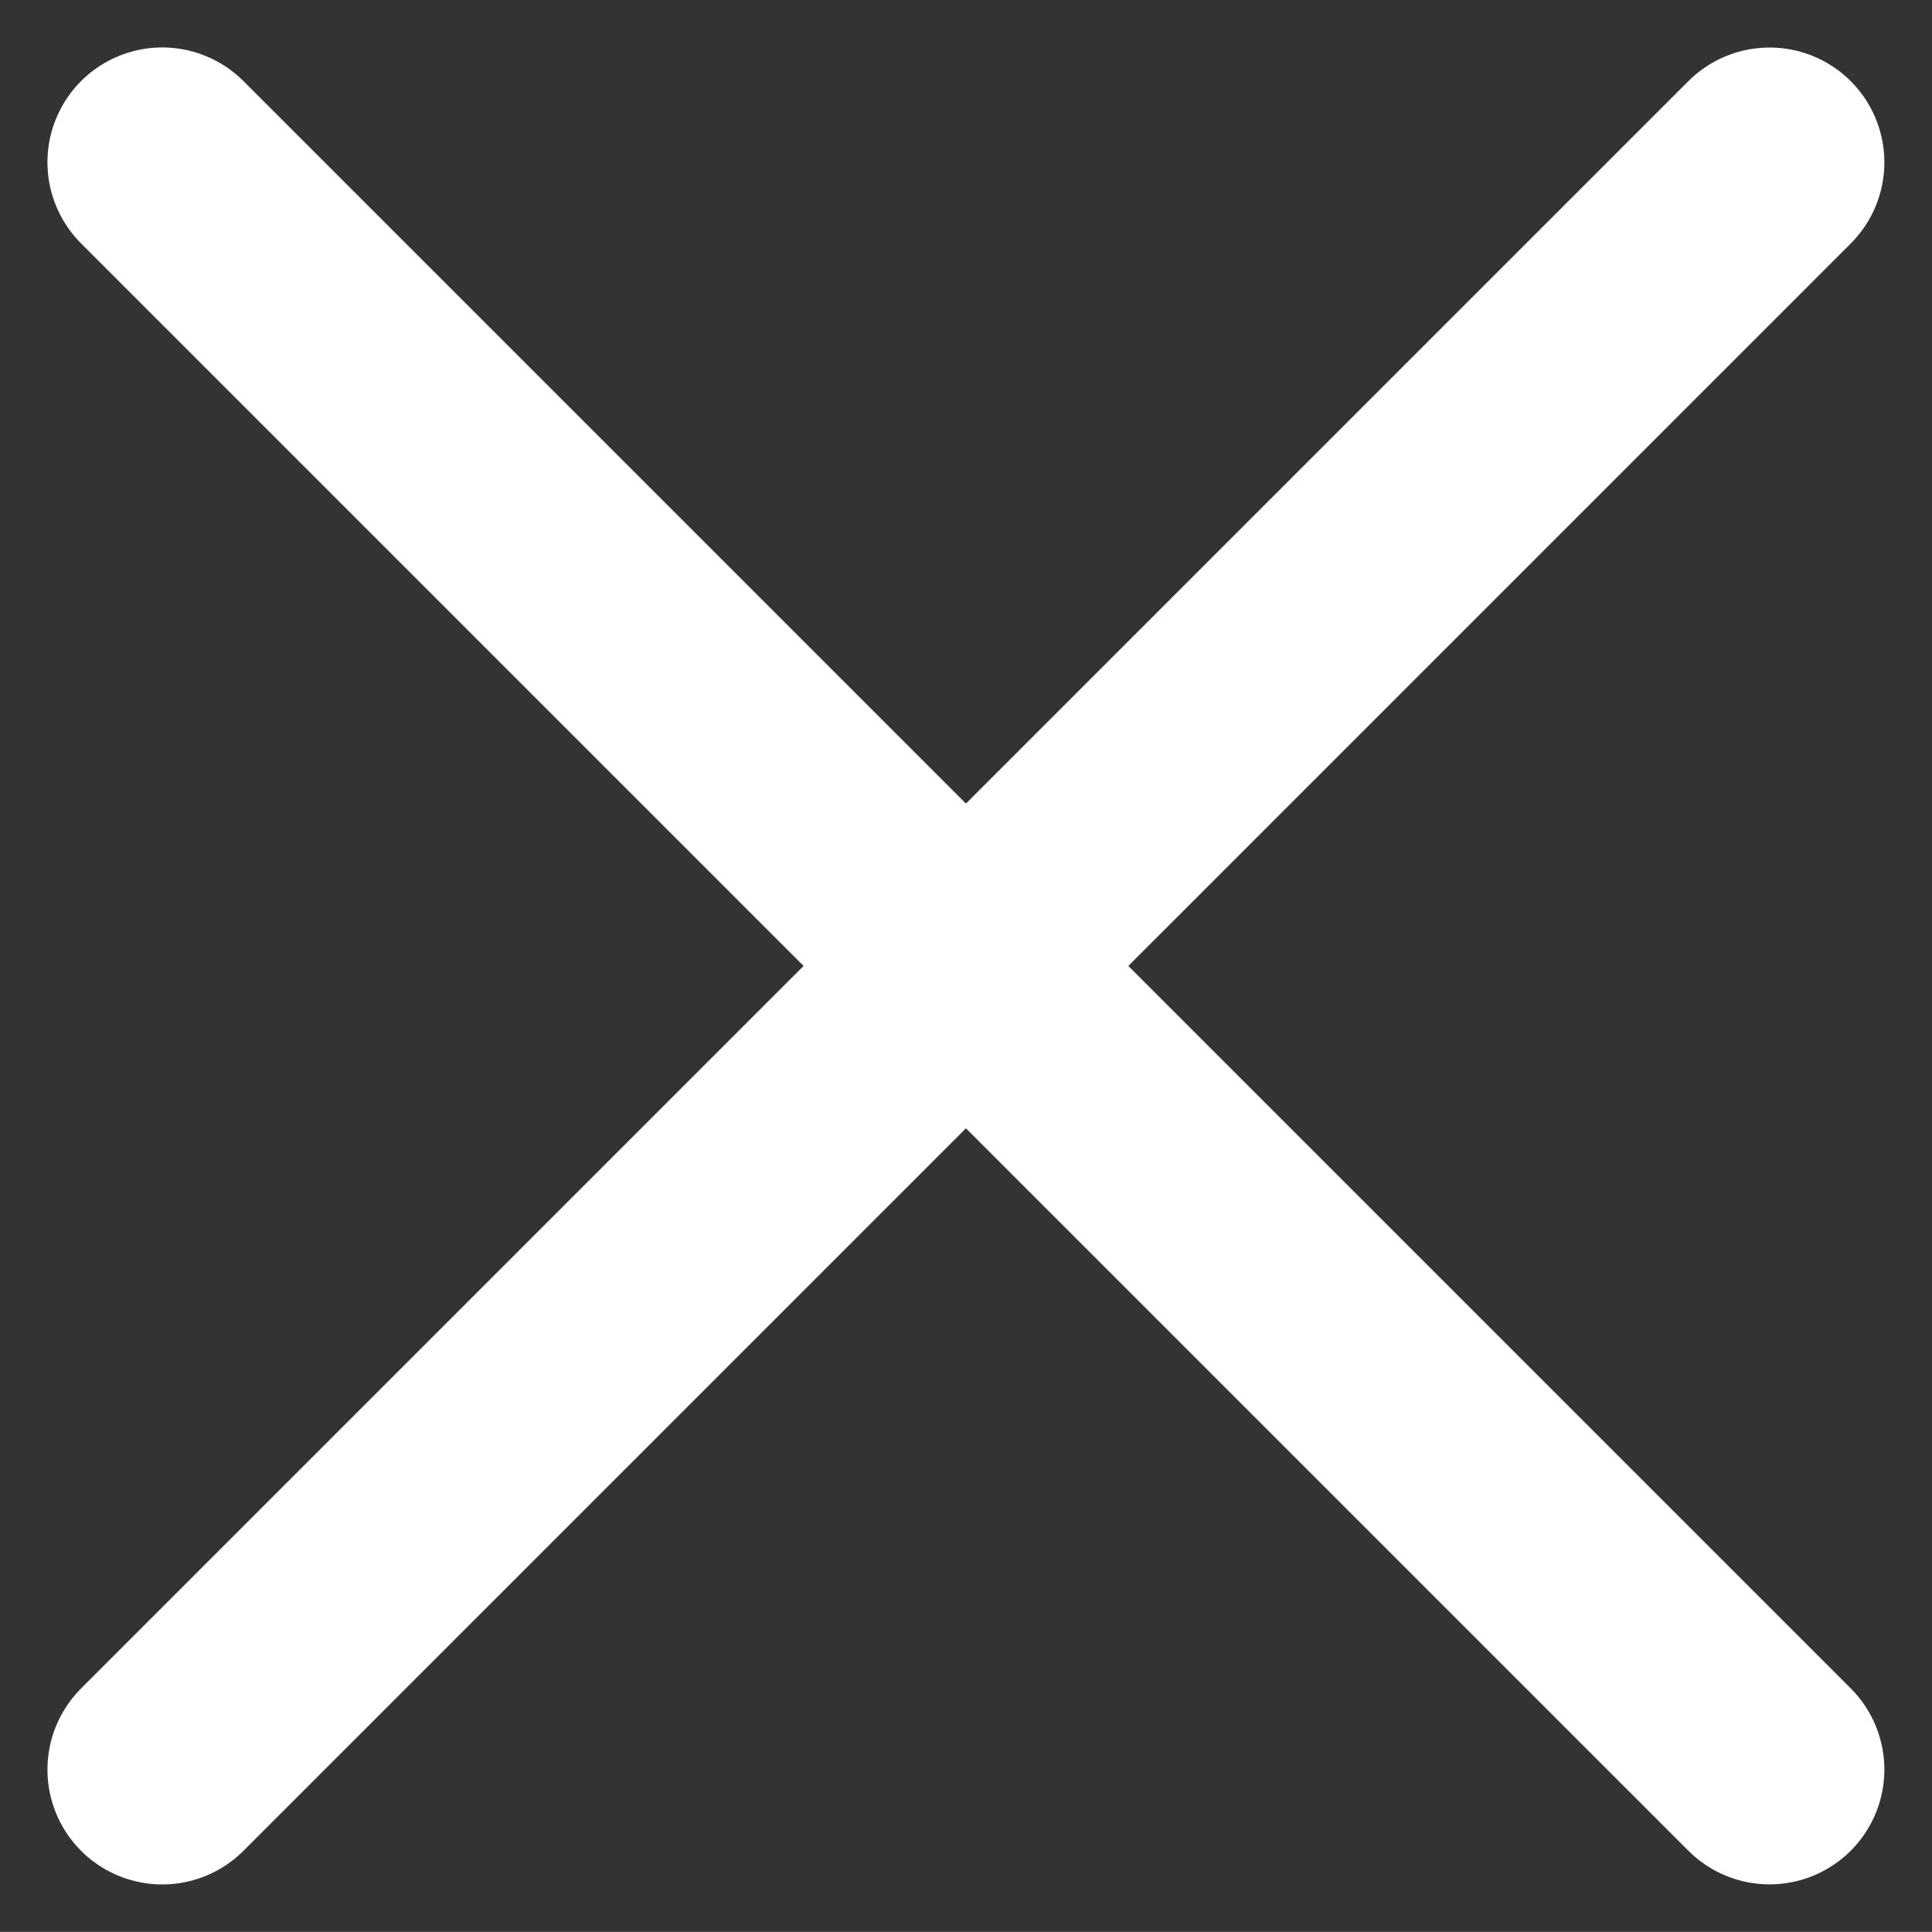 <svg xmlns="http://www.w3.org/2000/svg" viewBox="0 0 16.829 16.828">
  <rect x="0" y="0" width="16.829" height="16.828" fill="#333333" stroke="none"/>
  <defs>
    <style>
      .cls-1 {
        fill: none;
        stroke: #fff;
        stroke-linecap: round;
        stroke-width: 2px;
      }
    </style>
  </defs>
  <g id="Group_805" data-name="Group 805" transform="translate(1863.193 73.237) rotate(180)">
    <path id="Path_27" data-name="Path 27" class="cls-1" d="M0,0H19.8" transform="translate(1847.779 57.823) rotate(45)"/>
    <path id="Path_26" data-name="Path 26" class="cls-1" d="M0,0H19.8" transform="translate(1847.779 71.823) rotate(-45)"/>
  </g>
</svg>
